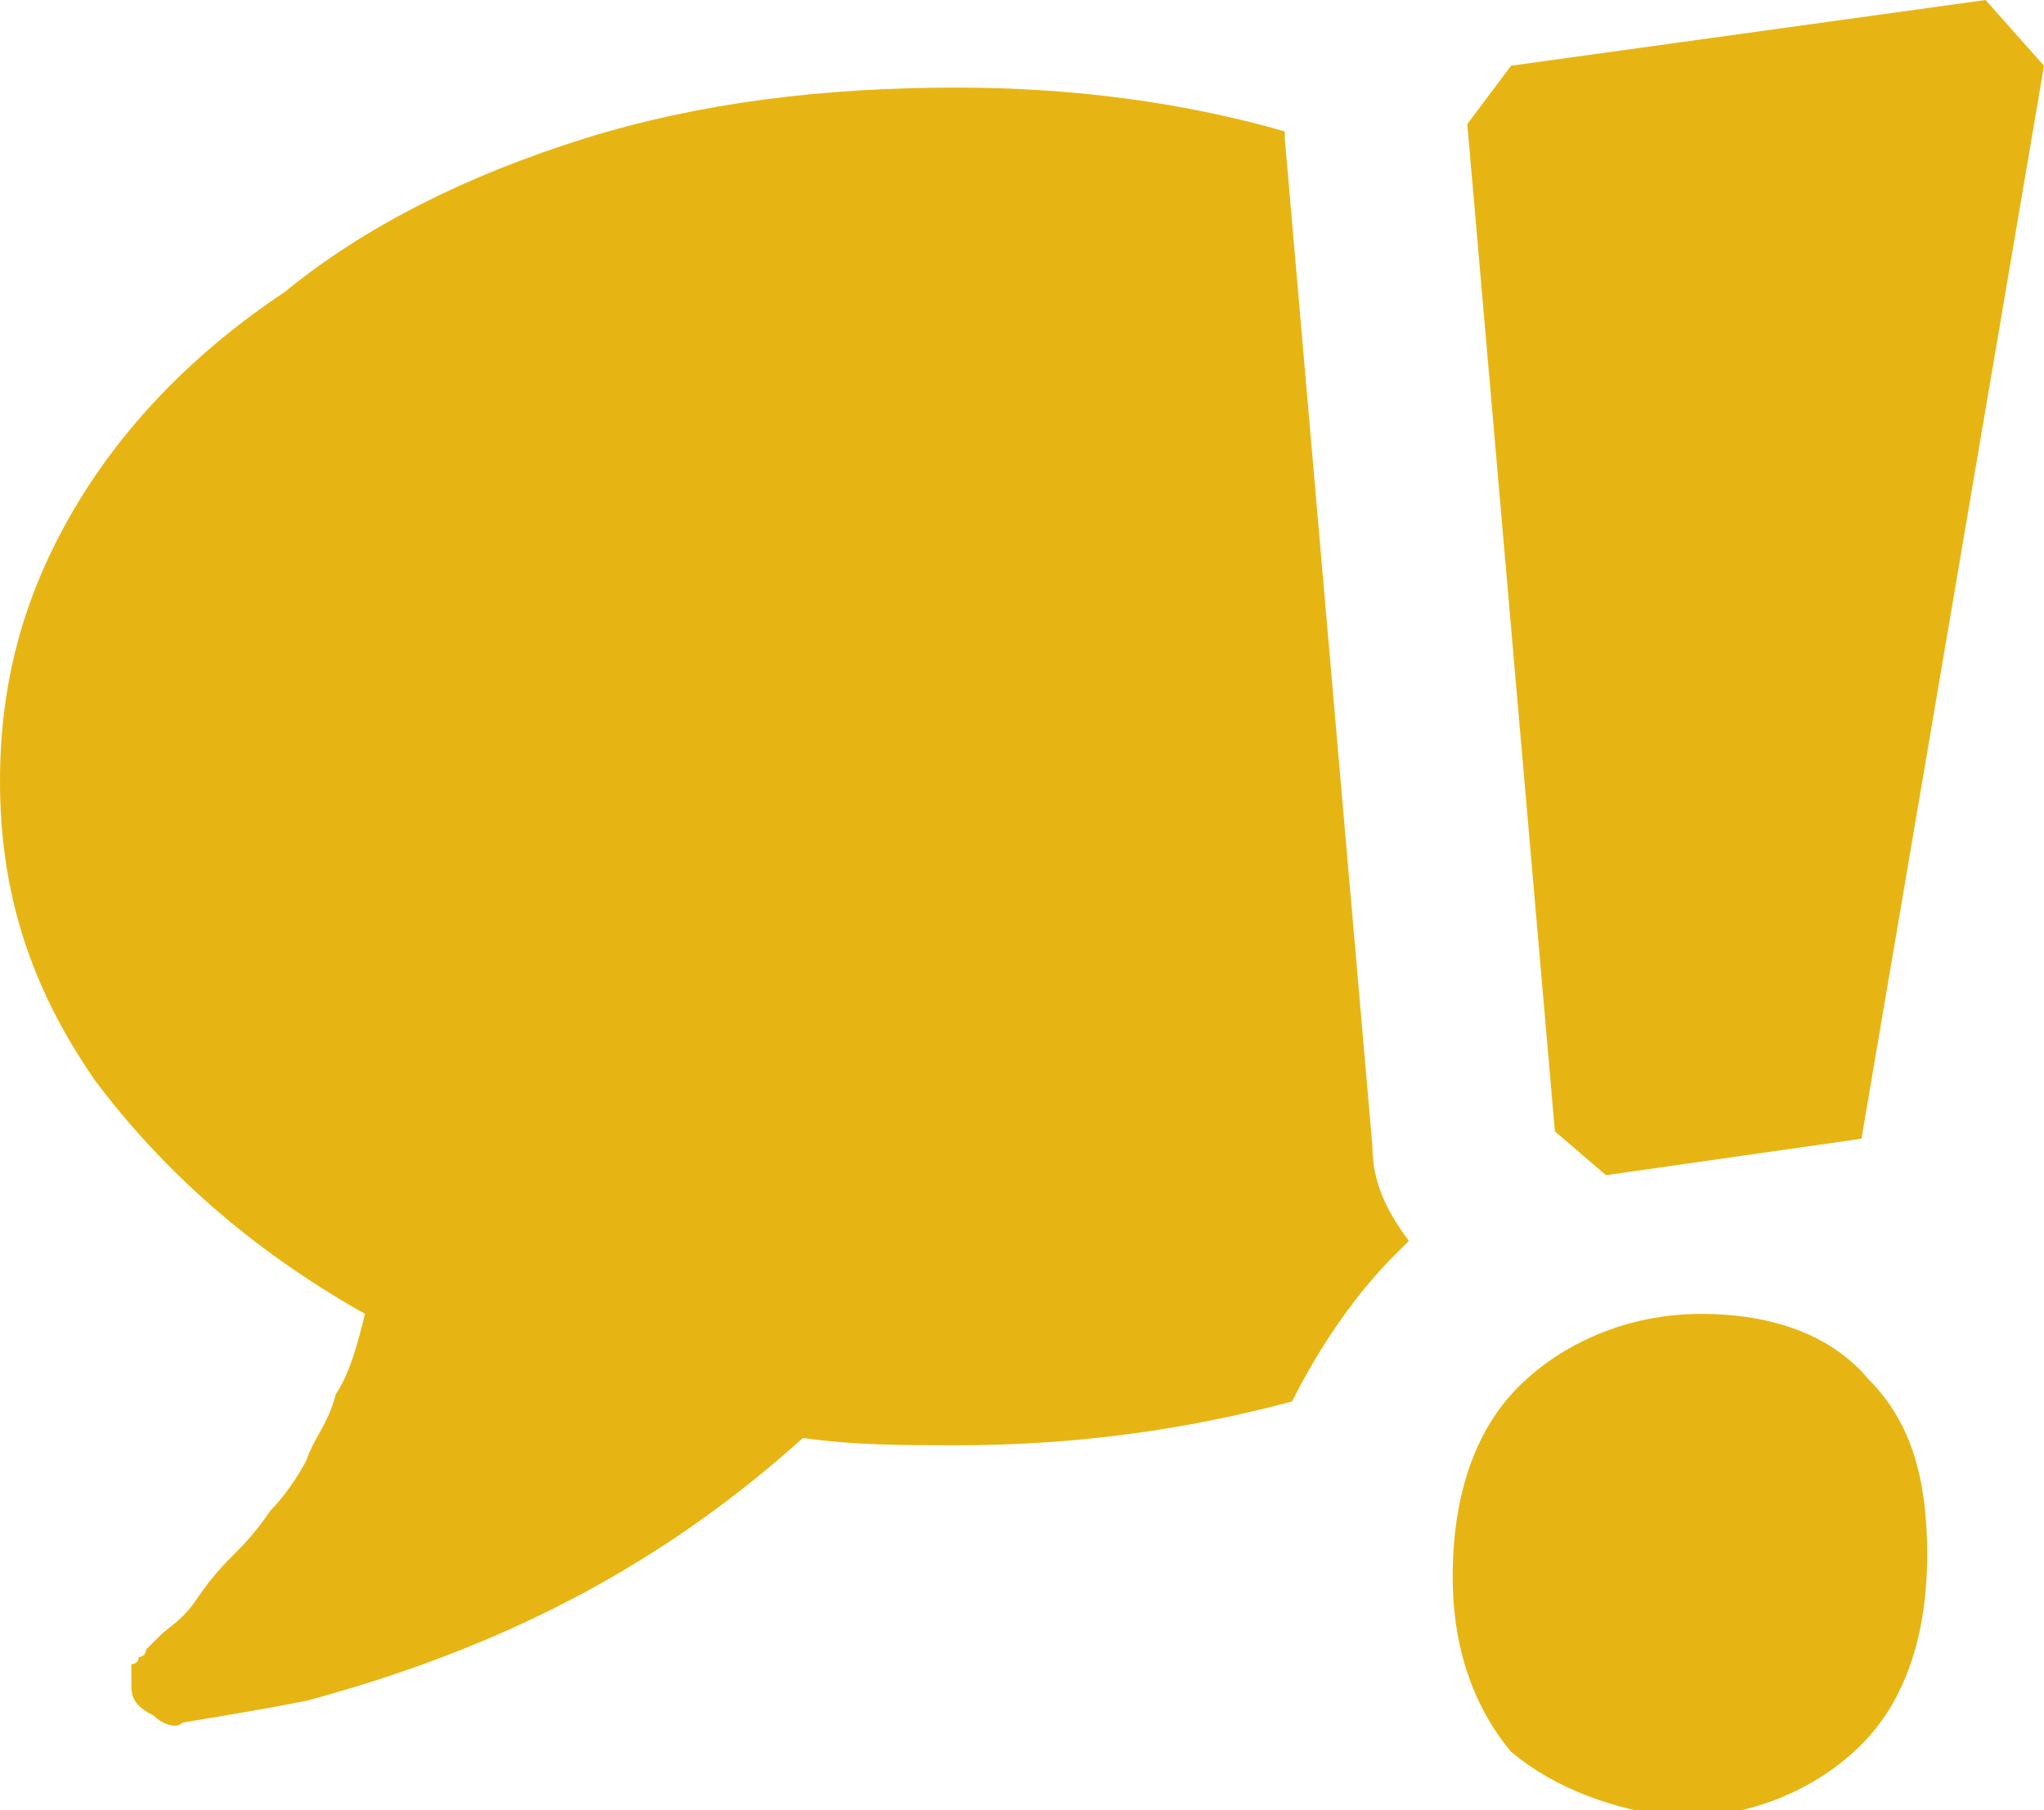 <?xml version="1.0" encoding="utf-8"?>
<!-- Generator: Adobe Illustrator 25.3.1, SVG Export Plug-In . SVG Version: 6.00 Build 0)  -->
<svg version="1.1" id="Isolation_Mode" xmlns="http://www.w3.org/2000/svg" xmlns:xlink="http://www.w3.org/1999/xlink" x="0px"
	 y="0px" viewBox="0 0 28 24.8" style="enable-background:new 0 0 28 24.8;" xml:space="preserve">
<style type="text/css">
	.st0{fill:#E7B513;}
</style>
<g>
	<path class="st0" d="M20.7,24c-0.5-0.6-0.8-1.4-0.8-2.4c0-1.1,0.3-2,0.9-2.6c0.6-0.6,1.5-1,2.5-1c1,0,1.8,0.3,2.3,0.9
		c0.6,0.6,0.8,1.4,0.8,2.4c0,1.1-0.3,2-0.9,2.6c-0.6,0.6-1.5,1-2.5,1C22.1,24.8,21.3,24.5,20.7,24z M21.3,15.5L20.1,1.7l0.6-0.8
		L27.2,0L28,0.9l-2.5,14.7L22,16.1L21.3,15.5z"/>
	<path class="st0" d="M19.1,17.2c0.1-0.1,0.2-0.2,0.2-0.2c-0.3-0.4-0.5-0.8-0.5-1.3L17.6,1.9c0,0,0-0.1,0-0.1
		c-1.4-0.4-2.9-0.6-4.5-0.6c-1.8,0-3.5,0.2-5.1,0.7C6.4,2.4,5,3.1,3.9,4C2.7,4.8,1.7,5.8,1,7c-0.7,1.2-1,2.4-1,3.7
		c0,1.5,0.4,2.8,1.3,4.1C2.2,16,3.4,17.1,5,18c-0.1,0.4-0.2,0.8-0.4,1.1c-0.1,0.4-0.3,0.6-0.4,0.9c-0.1,0.2-0.3,0.5-0.5,0.7
		c-0.2,0.3-0.4,0.5-0.5,0.6c-0.1,0.1-0.3,0.3-0.5,0.6c-0.2,0.3-0.4,0.4-0.5,0.5c0,0-0.1,0.1-0.1,0.1c-0.1,0.1-0.1,0.1-0.1,0.1
		c0,0,0,0.1-0.1,0.1c0,0.1-0.1,0.1-0.1,0.1c0,0,0,0.1,0,0.1c0,0.1,0,0.1,0,0.2v0c0,0.2,0.1,0.3,0.3,0.4c0.1,0.1,0.3,0.2,0.4,0.1
		c0.6-0.1,1.2-0.2,1.7-0.3c2.6-0.7,4.8-1.8,6.8-3.6c0.7,0.1,1.4,0.1,2.1,0.1c1.6,0,3.1-0.2,4.6-0.6C18.1,18.4,18.6,17.7,19.1,17.2z"
		/>
</g>
</svg>
